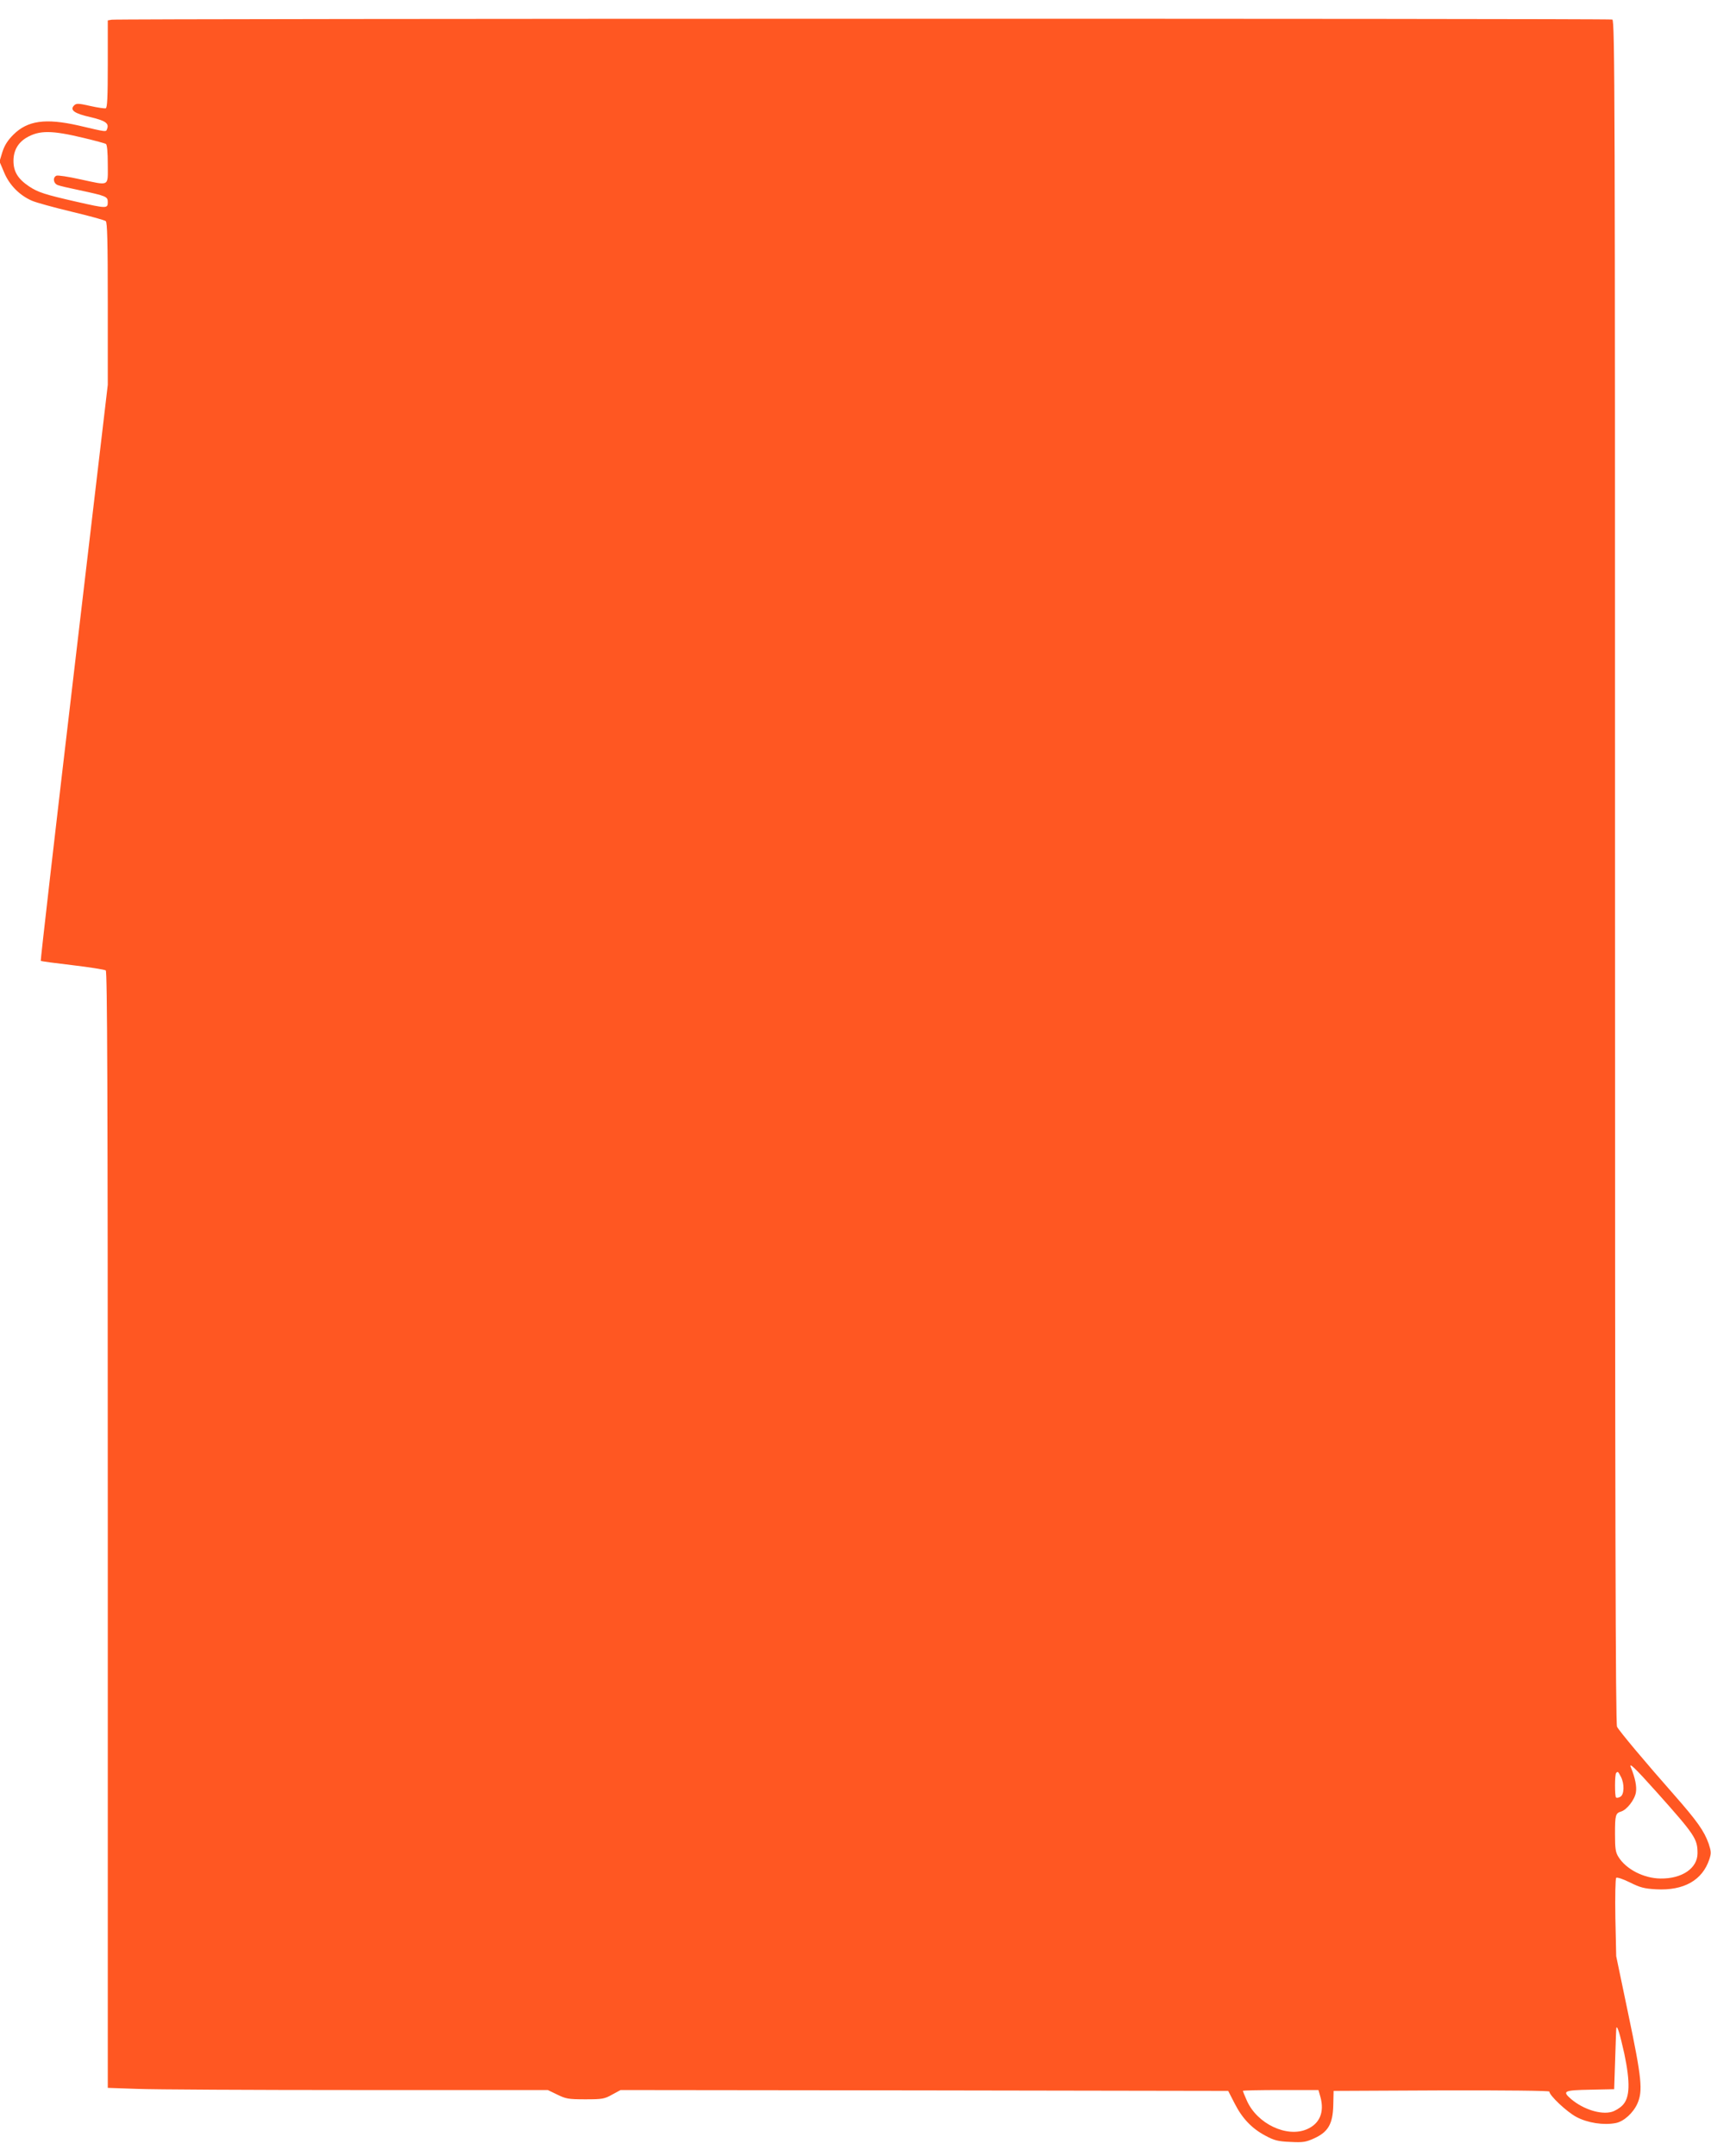<?xml version="1.0" standalone="no"?>
<!DOCTYPE svg PUBLIC "-//W3C//DTD SVG 20010904//EN"
 "http://www.w3.org/TR/2001/REC-SVG-20010904/DTD/svg10.dtd">
<svg version="1.0" xmlns="http://www.w3.org/2000/svg"
 width="1016pt" height="1280pt" viewBox="0 0 1016 1280"
 preserveAspectRatio="xMidYMid meet">
<g transform="translate(0,1280) scale(0.1,-0.1)"
fill="#ff5722" stroke="none">
<path d="M663 12683 l-23 -4 0 -259 c0 -198 -3 -259 -12 -263 -7 -2 -49 4 -93
14 -70 16 -82 16 -95 3 -27 -27 1 -48 95 -69 90 -21 114 -37 101 -70 -7 -19 3
-21 -171 20 -195 44 -301 29 -385 -54 -35 -35 -53 -64 -66 -104 l-17 -56 28
-66 c31 -74 91 -135 165 -167 25 -11 131 -40 235 -65 105 -25 196 -50 203 -56
9 -7 12 -118 12 -491 l0 -481 -201 -1708 c-111 -940 -199 -1710 -197 -1712 2
-3 87 -14 189 -26 101 -12 190 -26 197 -31 9 -8 12 -685 12 -3323 l0 -3312
173 -6 c94 -4 682 -7 1306 -7 l1134 0 56 -27 c51 -25 66 -28 166 -28 101 0
114 2 160 28 l50 27 1804 -2 1804 -3 38 -74 c45 -89 102 -149 183 -192 52 -28
74 -34 148 -37 76 -4 92 -1 141 21 84 38 111 86 114 196 l2 86 641 3 c388 1
640 -2 640 -7 0 -23 104 -121 161 -151 66 -35 160 -50 233 -36 48 9 104 60
129 116 33 75 26 149 -54 530 l-72 345 -5 229 c-2 125 0 232 5 236 4 5 41 -7
81 -27 62 -31 86 -37 156 -41 165 -9 275 54 316 178 12 36 11 47 -4 93 -27 76
-69 135 -207 292 -165 187 -323 375 -337 402 -9 16 -12 1250 -12 5076 0 4600
-1 5055 -16 5061 -18 7 -8876 6 -8911 -1z m-166 -702 c67 -16 127 -32 132 -36
7 -4 11 -50 11 -121 0 -135 15 -127 -167 -88 -67 15 -129 24 -137 21 -24 -9
-20 -46 7 -56 12 -5 69 -18 127 -30 163 -35 170 -38 170 -72 0 -38 -9 -37
-181 2 -194 44 -233 57 -286 92 -67 45 -93 88 -93 152 0 61 27 108 78 138 76
44 148 44 339 -2z m9344 -9826 c224 -251 239 -274 239 -359 0 -89 -92 -152
-220 -150 -99 1 -205 55 -250 129 -17 27 -20 49 -20 136 0 112 3 123 37 133
34 11 80 70 87 113 6 34 -4 86 -29 147 -16 37 21 2 156 -149z m-216 95 c22
-42 20 -107 -4 -119 -10 -6 -21 -7 -25 -4 -8 8 -8 138 1 146 10 10 11 9 28
-23z m20 -1643 c36 -171 34 -262 -10 -307 -16 -17 -46 -35 -66 -40 -64 -17
-166 15 -238 75 -57 49 -46 54 112 57 l142 3 6 180 c3 99 6 182 7 185 6 13 21
-37 47 -153z m-1804 -259 c24 -89 -4 -157 -79 -190 -119 -53 -297 31 -358 169
-13 29 -24 56 -24 58 0 3 101 5 225 5 l224 0 12 -42z"/>
</g>
</svg>
